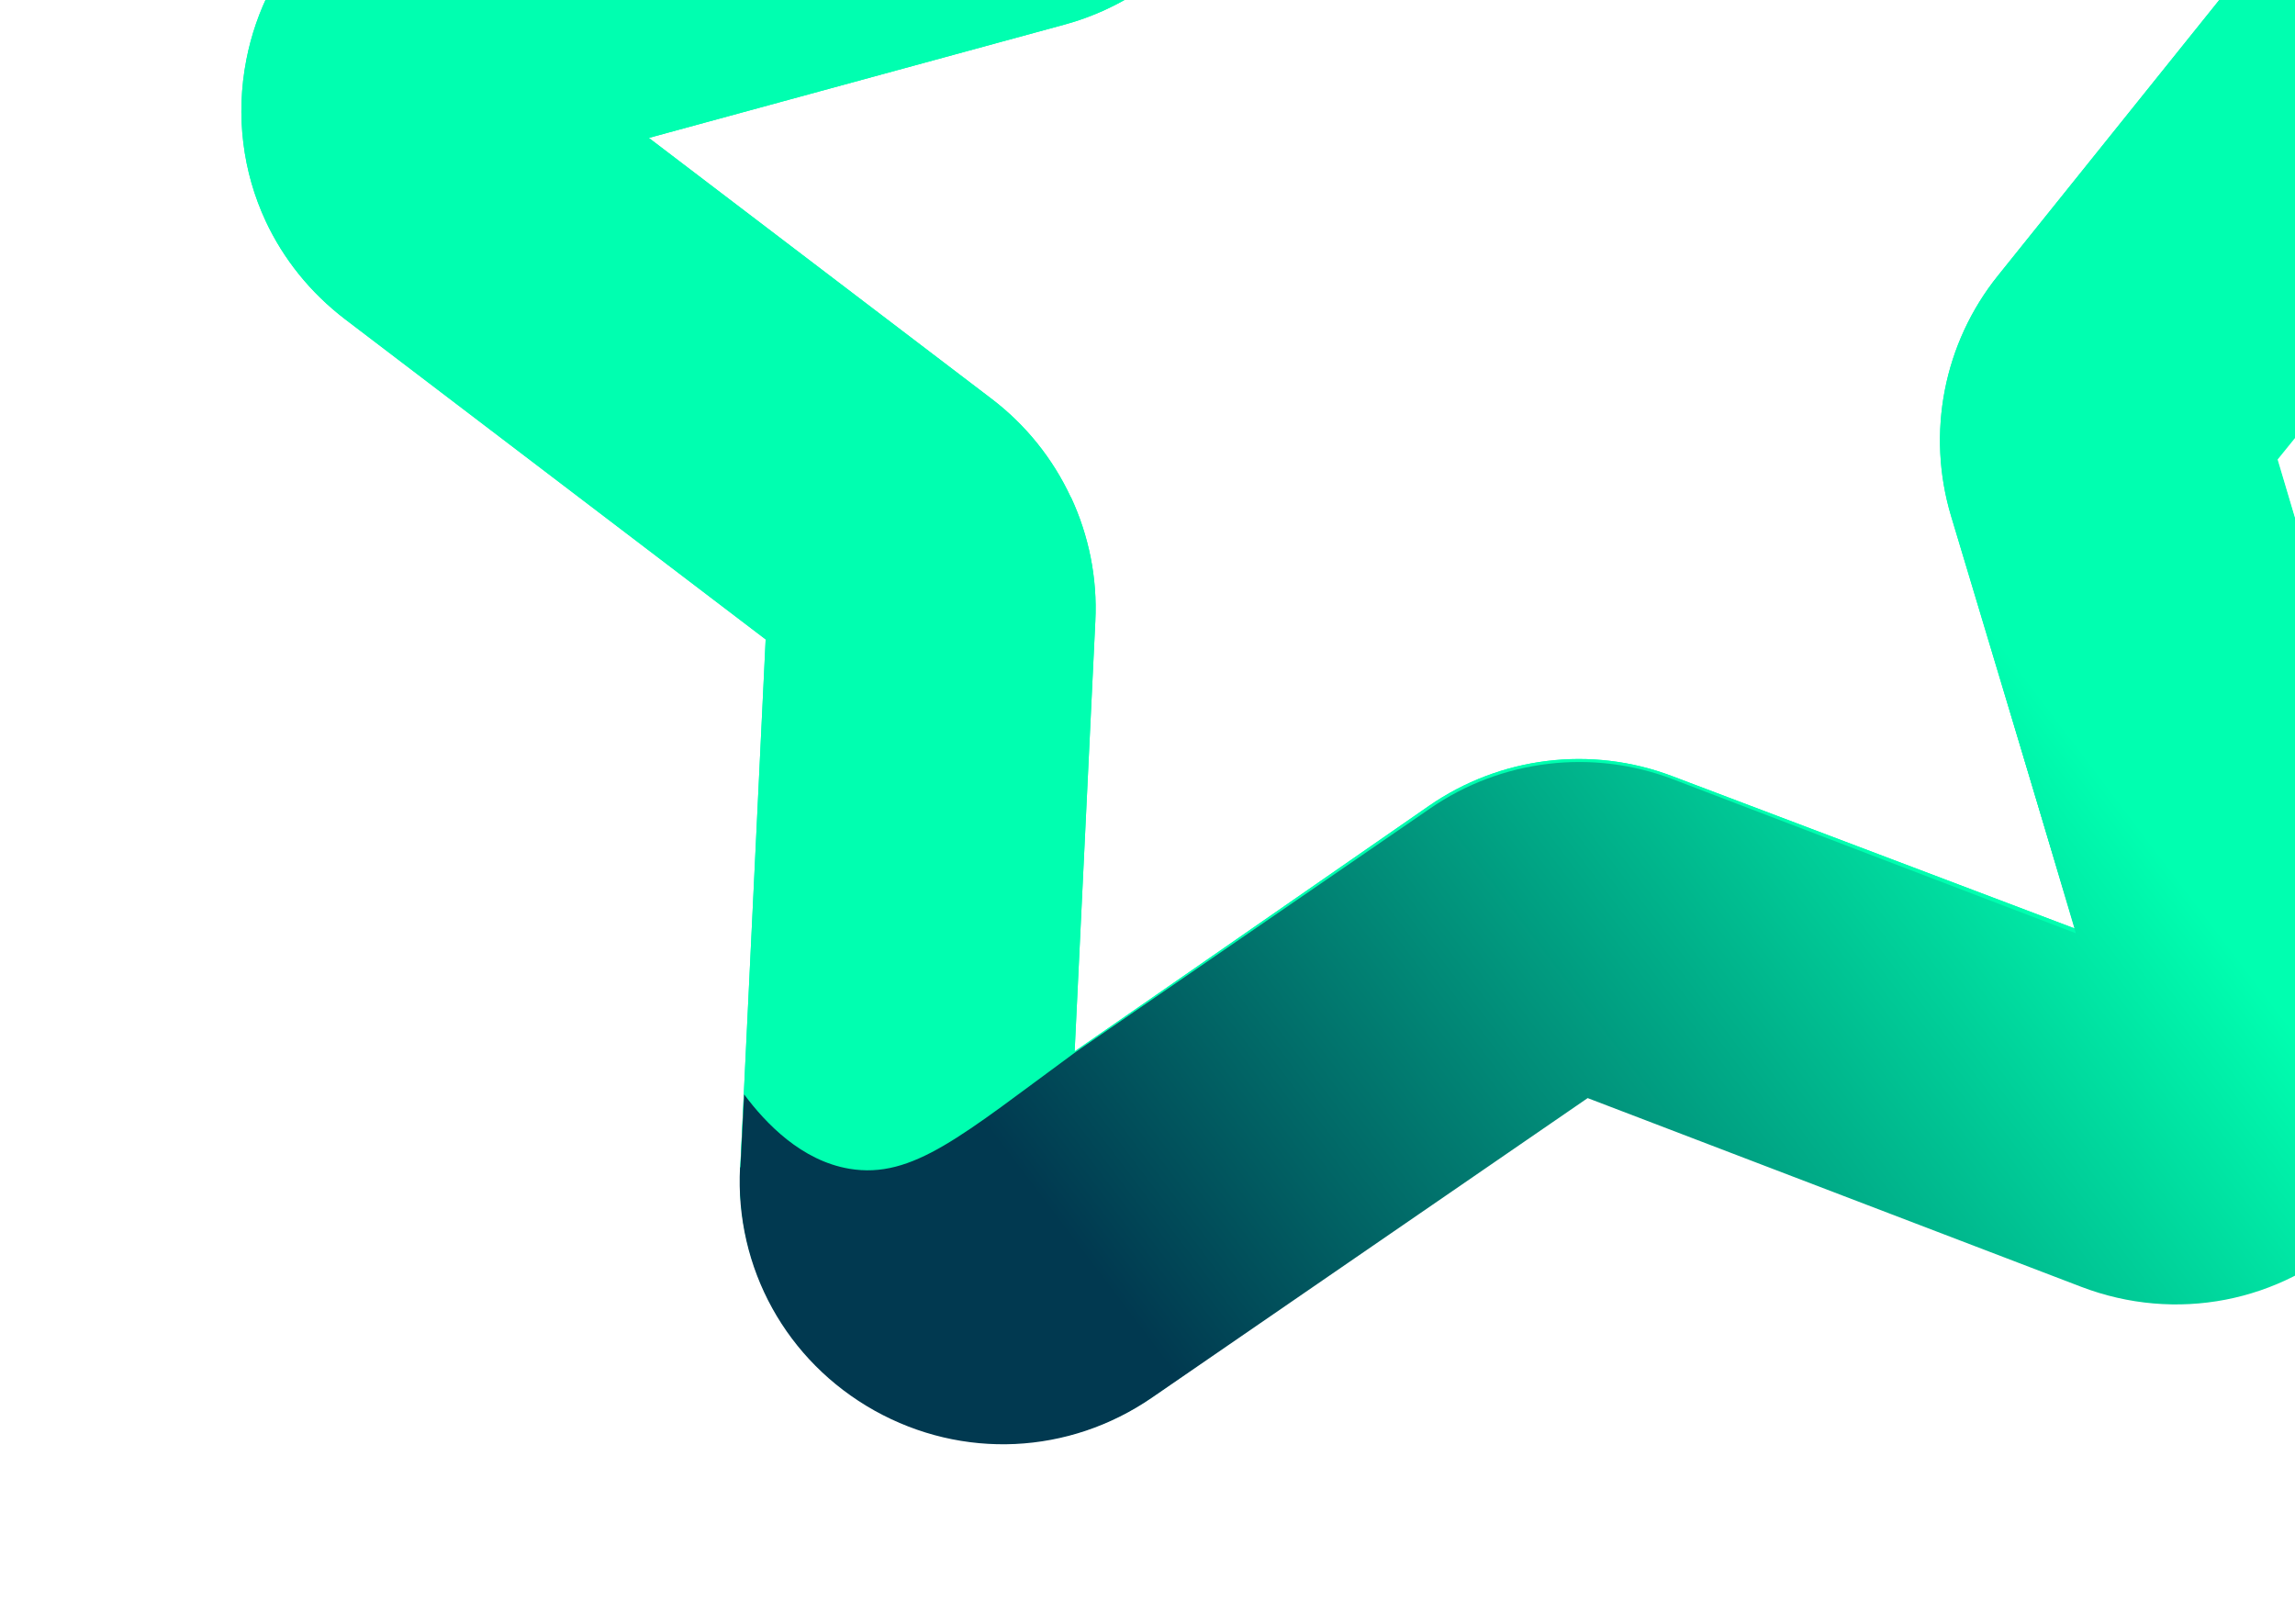 <svg width="554" height="392" viewBox="0 0 554 392" fill="none" xmlns="http://www.w3.org/2000/svg">
<path d="M64.145 53.388C58.606 41.5 56.837 27.943 59.465 14.436C64.118 -9.457 81.612 -28.318 105.125 -34.728L228.232 -68.309L270.392 -188.71C278.443 -211.694 298.467 -227.843 322.666 -230.813C346.864 -233.783 370.182 -222.967 383.518 -202.604L453.469 -95.931L581.043 -93.083C605.391 -92.539 626.935 -78.492 637.227 -56.404C647.519 -34.317 644.451 -8.802 629.17 10.207L549.289 109.717L585.969 231.893C592.982 255.202 586.228 280.03 568.425 296.63C550.586 313.248 525.356 318.228 502.563 309.571L383.258 264.405L278.358 337.062C258.325 350.942 232.632 352.204 211.345 340.398C190.057 328.592 177.542 306.142 178.697 281.78L184.827 154.345L83.312 77.066C74.891 70.63 68.379 62.474 64.112 53.316L64.145 53.388ZM258.534 120.045C262.818 129.24 264.927 139.491 264.407 149.918L259.411 253.789L344.93 194.534C362.123 182.632 384.08 179.92 403.628 187.335L500.893 224.149L470.98 124.567C464.975 104.548 469.196 82.823 482.291 66.537L547.404 -14.552L443.382 -16.877C422.472 -17.362 403.14 -28.069 391.657 -45.58L334.653 -132.539L300.274 -34.386C293.342 -14.633 277.178 0.418 257.005 5.926L156.627 33.289L239.37 96.278C247.705 102.623 254.181 110.796 258.465 119.99L258.534 120.045ZM567.368 -39.372C567.368 -39.372 567.368 -39.372 567.332 -39.355L567.368 -39.372Z" fill="#00FFB0"/>
<path d="M64.145 53.388C58.606 41.5 56.837 27.943 59.465 14.436C64.118 -9.457 81.612 -28.318 105.125 -34.728L228.232 -68.309L270.392 -188.71C278.443 -211.694 298.467 -227.843 322.666 -230.813C346.864 -233.783 370.182 -222.967 383.518 -202.604L453.469 -95.931L581.043 -93.083C605.391 -92.539 626.935 -78.492 637.227 -56.404C647.519 -34.317 644.451 -8.802 629.17 10.207L549.289 109.717L585.969 231.893C592.982 255.202 586.228 280.03 568.425 296.63C550.586 313.248 525.356 318.228 502.563 309.571L383.258 264.405L278.358 337.062C258.325 350.942 232.632 352.204 211.345 340.398C190.057 328.592 177.542 306.142 178.697 281.78L184.827 154.345L83.312 77.066C74.891 70.63 68.379 62.474 64.112 53.316L64.145 53.388ZM258.534 120.045C262.818 129.24 264.927 139.491 264.407 149.918L259.411 253.789L344.93 194.534C362.123 182.632 384.08 179.92 403.628 187.335L500.893 224.149L470.98 124.567C464.975 104.548 469.196 82.823 482.291 66.537L547.404 -14.552L443.382 -16.877C422.472 -17.362 403.14 -28.069 391.657 -45.58L334.653 -132.539L300.274 -34.386C293.342 -14.633 277.178 0.418 257.005 5.926L156.627 33.289L239.37 96.278C247.705 102.623 254.181 110.796 258.465 119.99L258.534 120.045ZM567.368 -39.372C567.368 -39.372 567.368 -39.372 567.332 -39.355L567.368 -39.372Z" fill="#00FFB0"/>
<path d="M178.641 281.764C177.38 306.087 189.824 328.571 211.073 340.482C232.358 352.377 258.032 351.167 278.098 337.359L383.254 265.064L502.442 310.635C525.199 319.308 550.443 314.452 568.315 297.907C586.224 281.345 593.047 256.572 586.106 233.229L549.802 110.922L630.047 11.724C635.813 4.578 639.796 -3.485 642.07 -11.932C601.773 15.893 535.257 61.967 468.915 108.134C468.966 113.967 469.831 119.859 471.534 125.578L501.107 225.275L403.956 188.145C384.464 180.66 362.457 183.265 345.247 195.131L261.044 252.986L259.922 253.77C259.922 253.77 259.616 253.957 259.525 254.043C232.302 273.984 220.372 284.7 204.999 282.116C193.51 280.169 184.892 271.246 179.627 264.17L178.73 281.766L178.641 281.764Z" fill="url(#paint0_linear_5643_52234)"/>
<path d="M629.228 10.246C644.473 -8.747 647.577 -34.279 637.285 -56.366C626.993 -78.454 605.449 -92.5 581.1 -93.045L453.527 -95.892L383.576 -202.566C370.204 -222.912 346.886 -233.728 322.723 -230.775C298.525 -227.805 278.484 -211.692 270.433 -188.707L228.29 -68.271L105.166 -34.725C96.322 -32.309 88.35 -28.114 81.582 -22.556C130.547 -21.548 211.452 -20.036 292.254 -18.65C295.631 -23.415 298.384 -28.675 300.349 -34.312L334.728 -132.465L391.768 -45.522C403.198 -28.03 422.546 -17.288 443.476 -16.855L545.618 -14.529L546.983 -14.509C546.983 -14.509 547.338 -14.499 547.462 -14.514C581.195 -14.757 597.148 -16.464 608.119 -5.402C616.311 2.889 618.062 15.187 618.189 24.001L629.228 10.246Z" fill="url(#paint1_linear_5643_52234)"/>
<defs>
<linearGradient id="paint0_linear_5643_52234" x1="601.043" y1="75.002" x2="275.556" y2="321.574" gradientUnits="userSpaceOnUse">
<stop offset="0.349" stop-color="#00FFB0"/>
<stop offset="1" stop-color="#013950"/>
</linearGradient>
<linearGradient id="paint1_linear_5643_52234" x1="165.666" y1="-69.122" x2="638.568" y2="-53.039" gradientUnits="userSpaceOnUse">
<stop offset="0.25" stop-color="#00FFB0"/>
<stop offset="1" stop-color="#013950"/>
</linearGradient>
</defs>
</svg>
